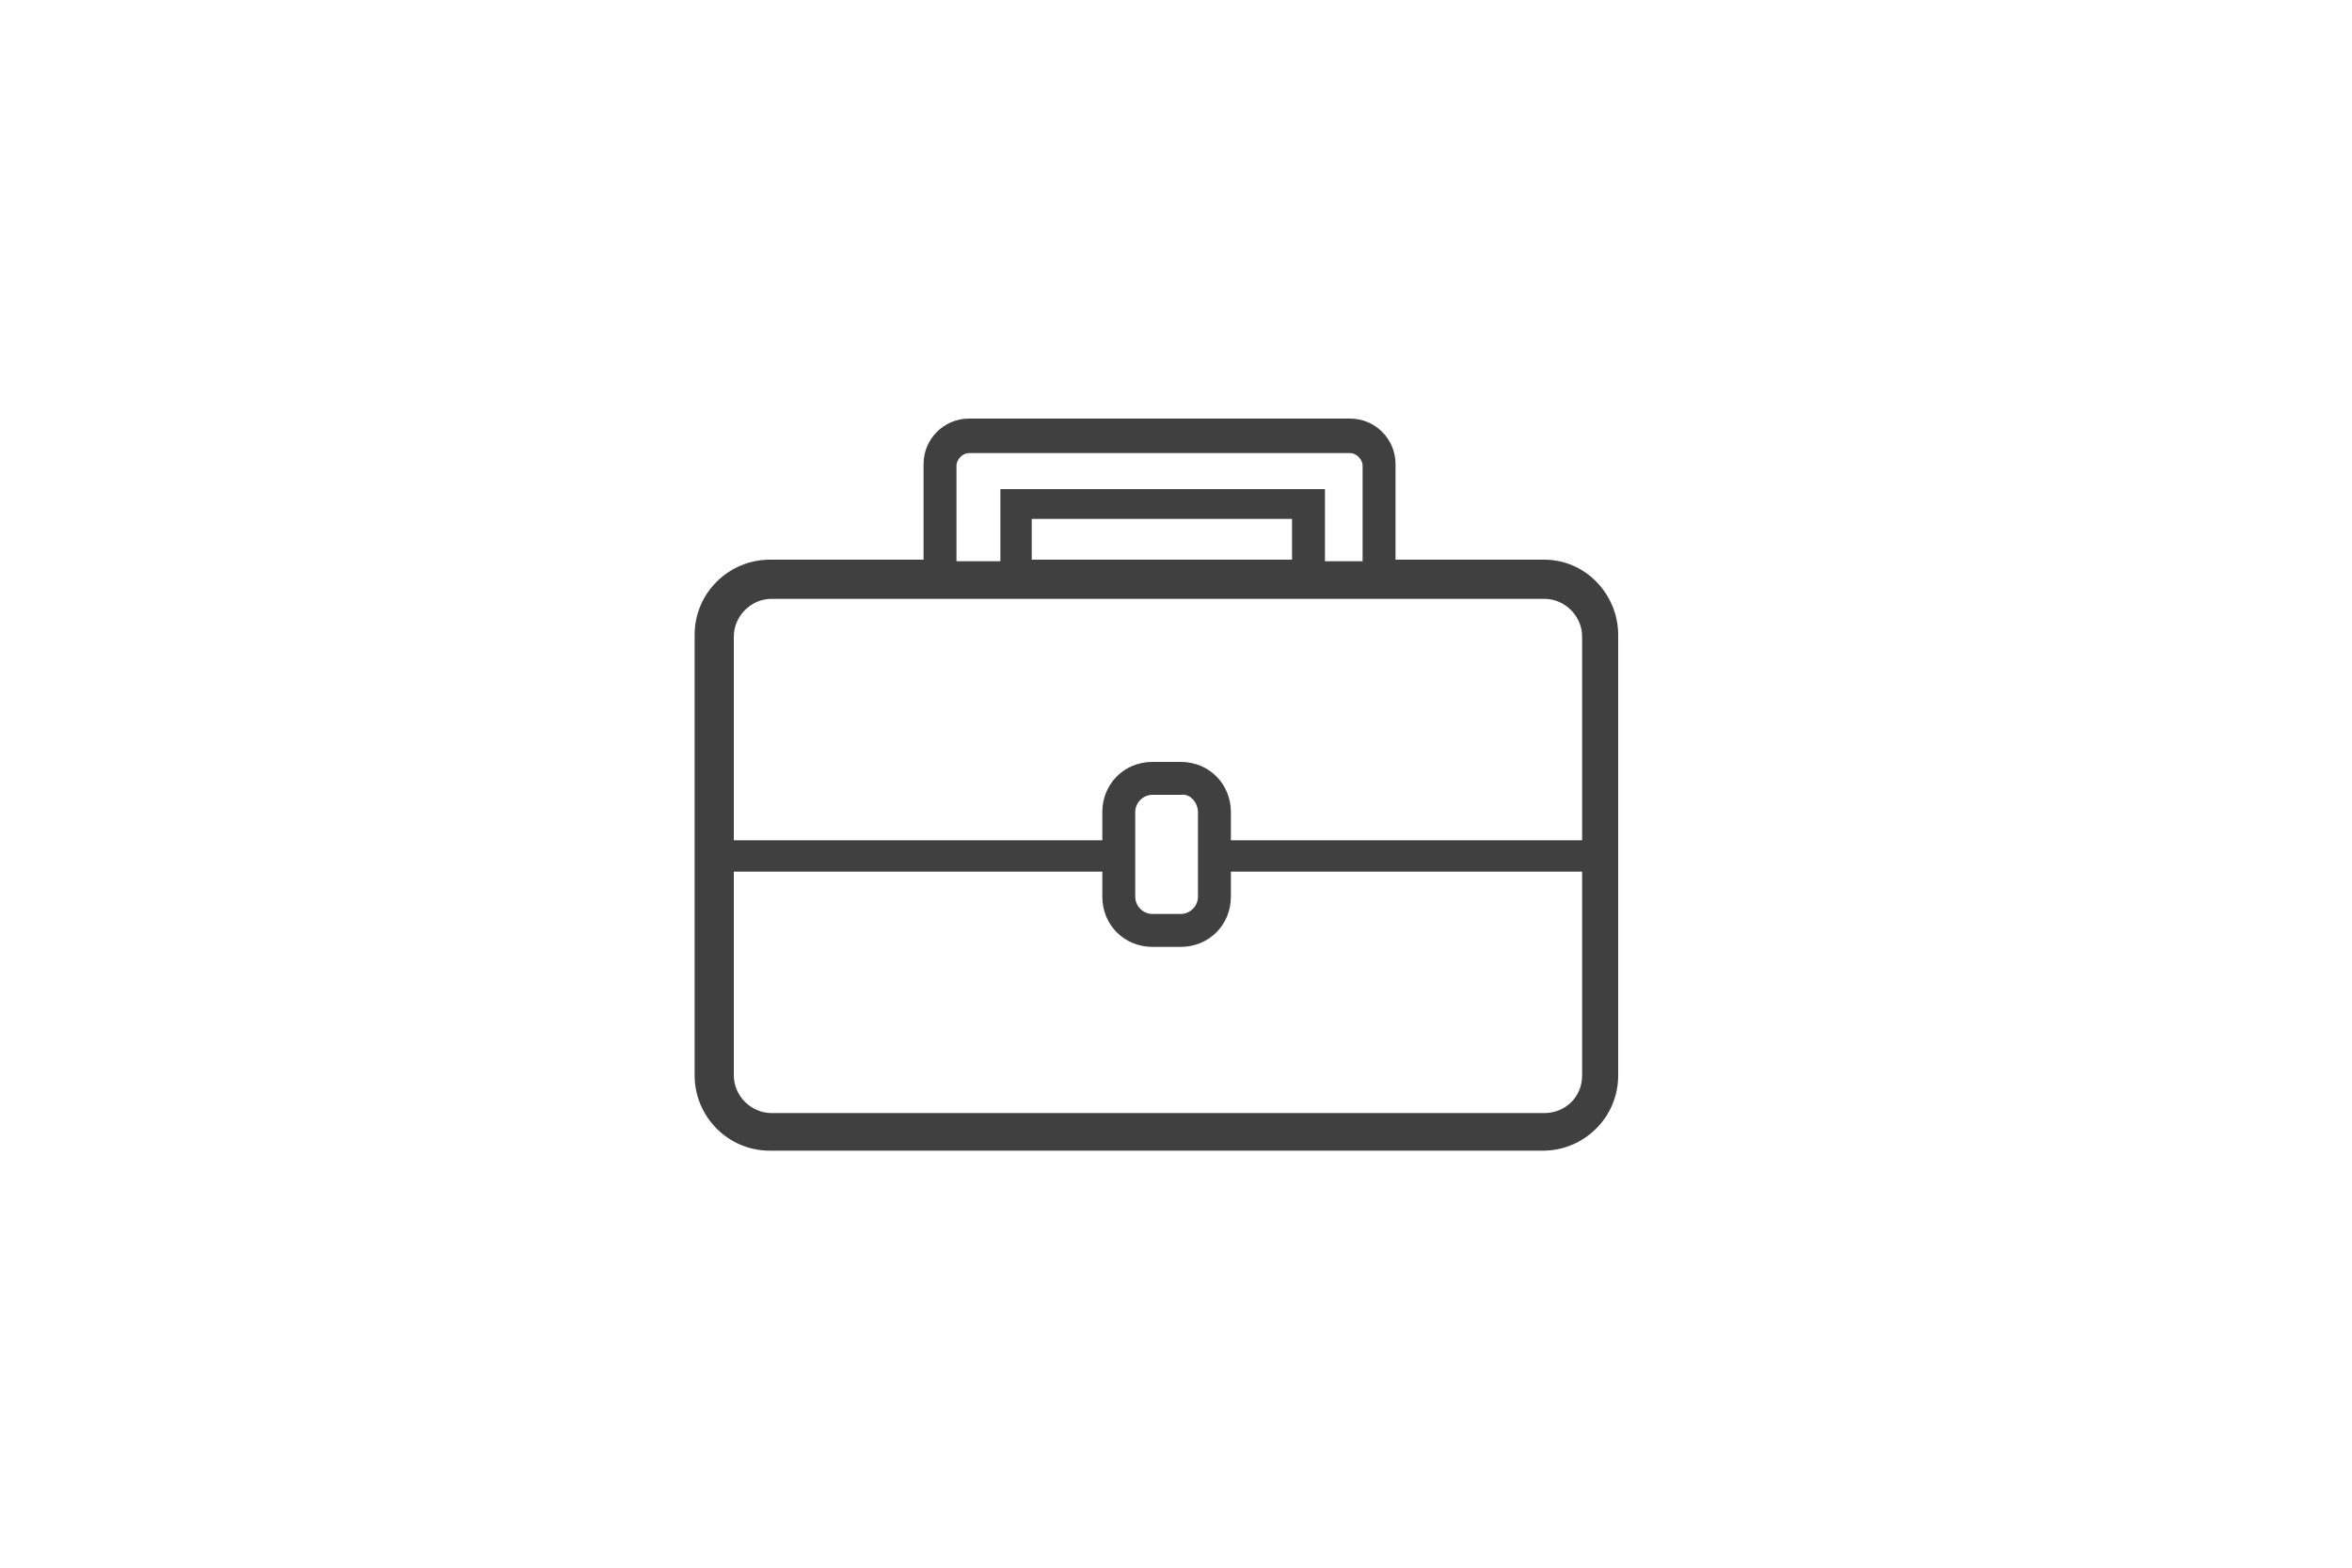 <?xml version="1.0" encoding="UTF-8"?>
<svg id="Layer_1" data-name="Layer 1" xmlns="http://www.w3.org/2000/svg" width="150" height="100" viewBox="0 0 150 100">
  <defs>
    <style>
      .cls-1 {
        fill: #404040;
      }
    </style>
  </defs>
  <path id="Path_6525" data-name="Path 6525" class="cls-1" d="M98.5,35.7h-9.5v-6.1c0-1.6-1.3-2.9-2.9-2.9h-24.3c-1.6,0-2.9,1.3-2.9,2.9v6.1h-9.8c-2.6,0-4.8,2.1-4.8,4.8v28.1c0,2.6,2.1,4.8,4.8,4.8h49.3c2.6,0,4.8-2.1,4.8-4.8v-28.1c0-2.6-2.1-4.8-4.7-4.8h0ZM61,29.7c0-.4.4-.8.8-.8h24.3c.4,0,.8.4.8.8v6.1h-2.4v-4.6h-20.7v4.6h-2.8v-6.1ZM82.5,35.7h-16.7v-2.6h16.6v2.6h.1ZM98.5,71h-49.3c-1.3,0-2.4-1.1-2.4-2.4v-13h23.5v-2h-23.5v-13c0-1.3,1.1-2.4,2.4-2.4h49.3c1.3,0,2.4,1.1,2.4,2.4v13h-22.4v-1.8c0-1.8-1.4-3.2-3.2-3.2h-1.8c-1.8,0-3.2,1.4-3.2,3.2v5.4c0,1.8,1.4,3.2,3.2,3.2h1.8c1.8,0,3.2-1.4,3.2-3.2v-1.6h22.4v13c0,1.4-1.1,2.4-2.4,2.4h0ZM76.4,51.8v5.4c0,.6-.5,1.1-1.1,1.1h-1.8c-.6,0-1.1-.5-1.1-1.1v-5.4c0-.6.5-1.1,1.1-1.1h1.8c.6-.1,1.1.5,1.1,1.1h0Z"/>
</svg>
